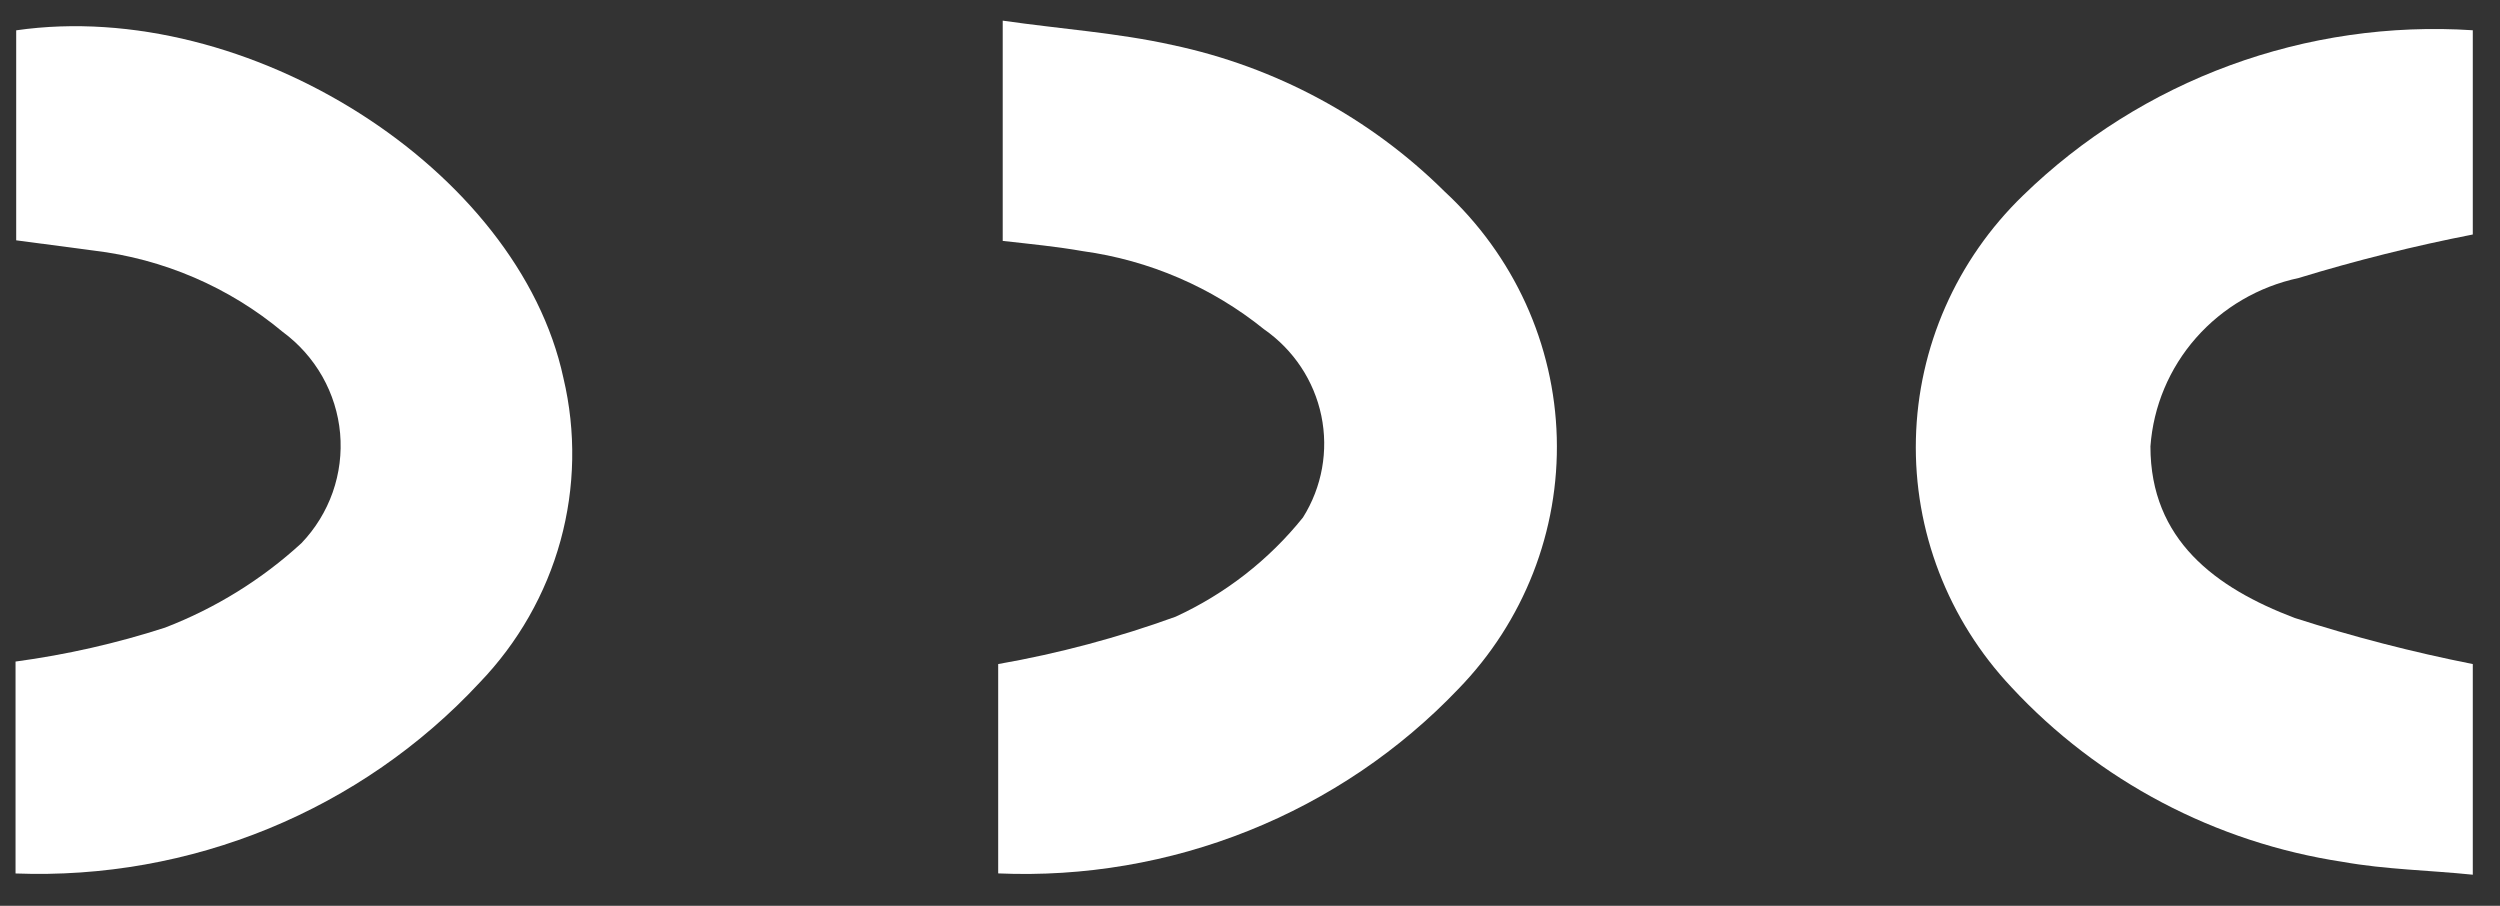 <svg width="69" height="25" viewBox="0 0 69 25" fill="none" xmlns="http://www.w3.org/2000/svg">
<rect x="0" y="0" width="69" height="25" fill="#333333" stroke="none"/>
<g clip-path="url(#clip0_881_17780)">
<path fill-rule="evenodd" clip-rule="evenodd" d="M68.249 0.835V6.472C66.627 6.789 65.022 7.19 63.442 7.673C62.342 7.908 61.348 8.488 60.611 9.325C59.873 10.163 59.432 11.214 59.352 12.321C59.352 14.9 61.146 16.226 63.335 17.056C64.946 17.574 66.588 17.999 68.249 18.328V24.142C67.048 24.018 65.846 24 64.662 23.788C61.143 23.255 57.915 21.553 55.514 18.965C53.764 17.106 52.818 14.649 52.879 12.115C52.939 9.581 54 7.17 55.837 5.394C57.461 3.813 59.407 2.589 61.547 1.803C63.686 1.017 65.971 0.687 68.249 0.835Z" fill="white"/>
<path fill-rule="evenodd" clip-rule="evenodd" d="M0.429 24.108V18.259C1.83 18.07 3.211 17.757 4.554 17.323C5.948 16.786 7.226 15.995 8.321 14.99C8.705 14.588 8.999 14.11 9.183 13.587C9.366 13.065 9.436 12.511 9.387 11.96C9.338 11.41 9.171 10.876 8.898 10.393C8.624 9.91 8.251 9.49 7.801 9.159C6.322 7.924 4.507 7.144 2.581 6.915L0.447 6.633V0.837C6.832 -0.082 14.312 4.671 15.55 10.432C15.901 11.913 15.873 13.456 15.47 14.924C15.066 16.392 14.298 17.739 13.236 18.842C11.617 20.584 9.633 21.956 7.422 22.866C5.21 23.775 2.824 24.199 0.429 24.108Z" fill="white"/>
<path fill-rule="evenodd" clip-rule="evenodd" d="M27.55 24.106V18.328C29.218 18.036 30.857 17.598 32.447 17.021C33.819 16.39 35.023 15.452 35.962 14.282C36.488 13.444 36.669 12.44 36.469 11.475C36.269 10.509 35.703 9.655 34.886 9.087C33.451 7.929 31.719 7.183 29.882 6.931C29.182 6.808 28.465 6.737 27.675 6.649V0.57C29.272 0.8 30.85 0.906 32.357 1.242C35.208 1.844 37.819 3.25 39.873 5.288C40.818 6.162 41.578 7.212 42.11 8.377C42.641 9.542 42.932 10.799 42.967 12.075C43.002 13.352 42.78 14.623 42.314 15.814C41.847 17.006 41.146 18.095 40.249 19.017C38.629 20.716 36.655 22.049 34.464 22.927C32.272 23.806 29.914 24.208 27.55 24.106Z" fill="white"/>
</g>
<defs>
<clipPath id="clip0_881_17780">
<rect width="67.857" height="23.571" fill="white" transform="translate(0.429 0.57)"/>
</clipPath>
</defs>
</svg>
